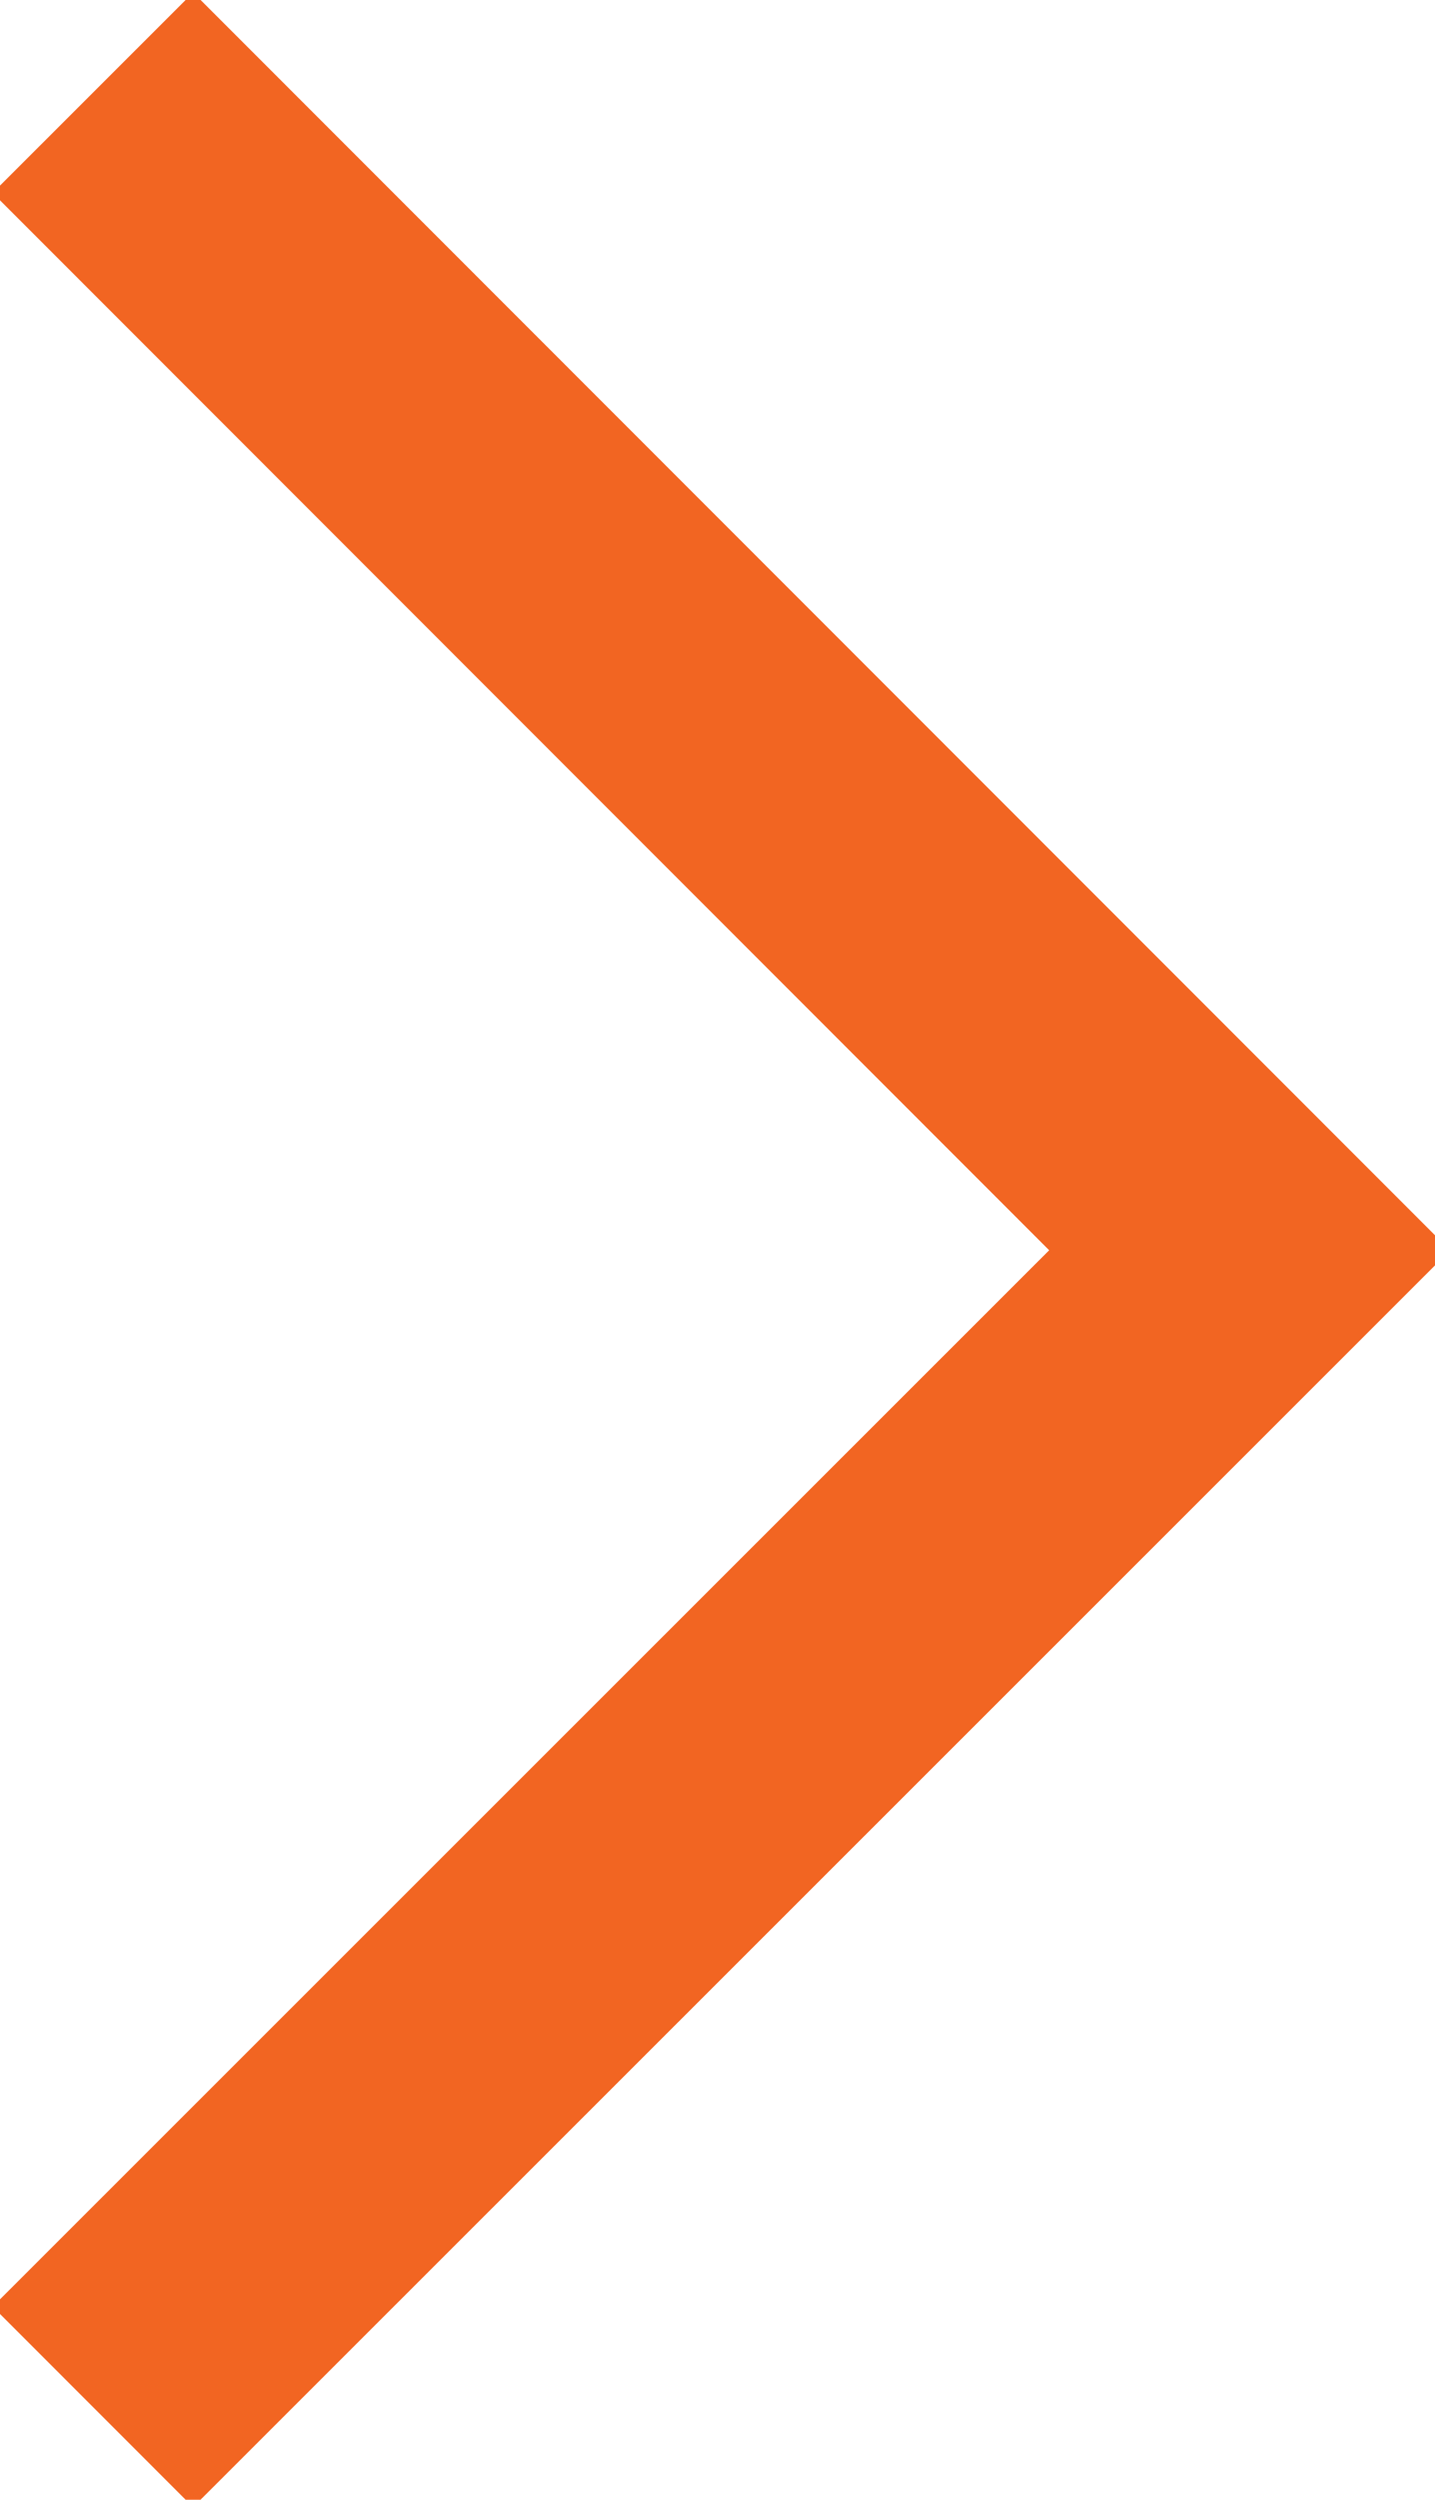 <svg id="Group_36032" data-name="Group 36032" xmlns="http://www.w3.org/2000/svg" xmlns:xlink="http://www.w3.org/1999/xlink" width="15.187" height="26.447" viewBox="0 0 15.187 26.447">
  <defs>
    <clipPath id="clip-path">
      <rect id="Rectangle_4089" data-name="Rectangle 4089" width="15.187" height="26.447" fill="none" stroke="#707070" stroke-width="3"/>
    </clipPath>
  </defs>
  <g id="Group_36032-2" data-name="Group 36032" transform="translate(0 0)" clip-path="url(#clip-path)">
    <path id="Path_14866" data-name="Path 14866" d="M.707,24.837,12.949,12.6.707.353" transform="translate(0.276 0.628)" fill="none" stroke="#f26522" stroke-miterlimit="10" stroke-width="3"/>
  </g>
</svg>
